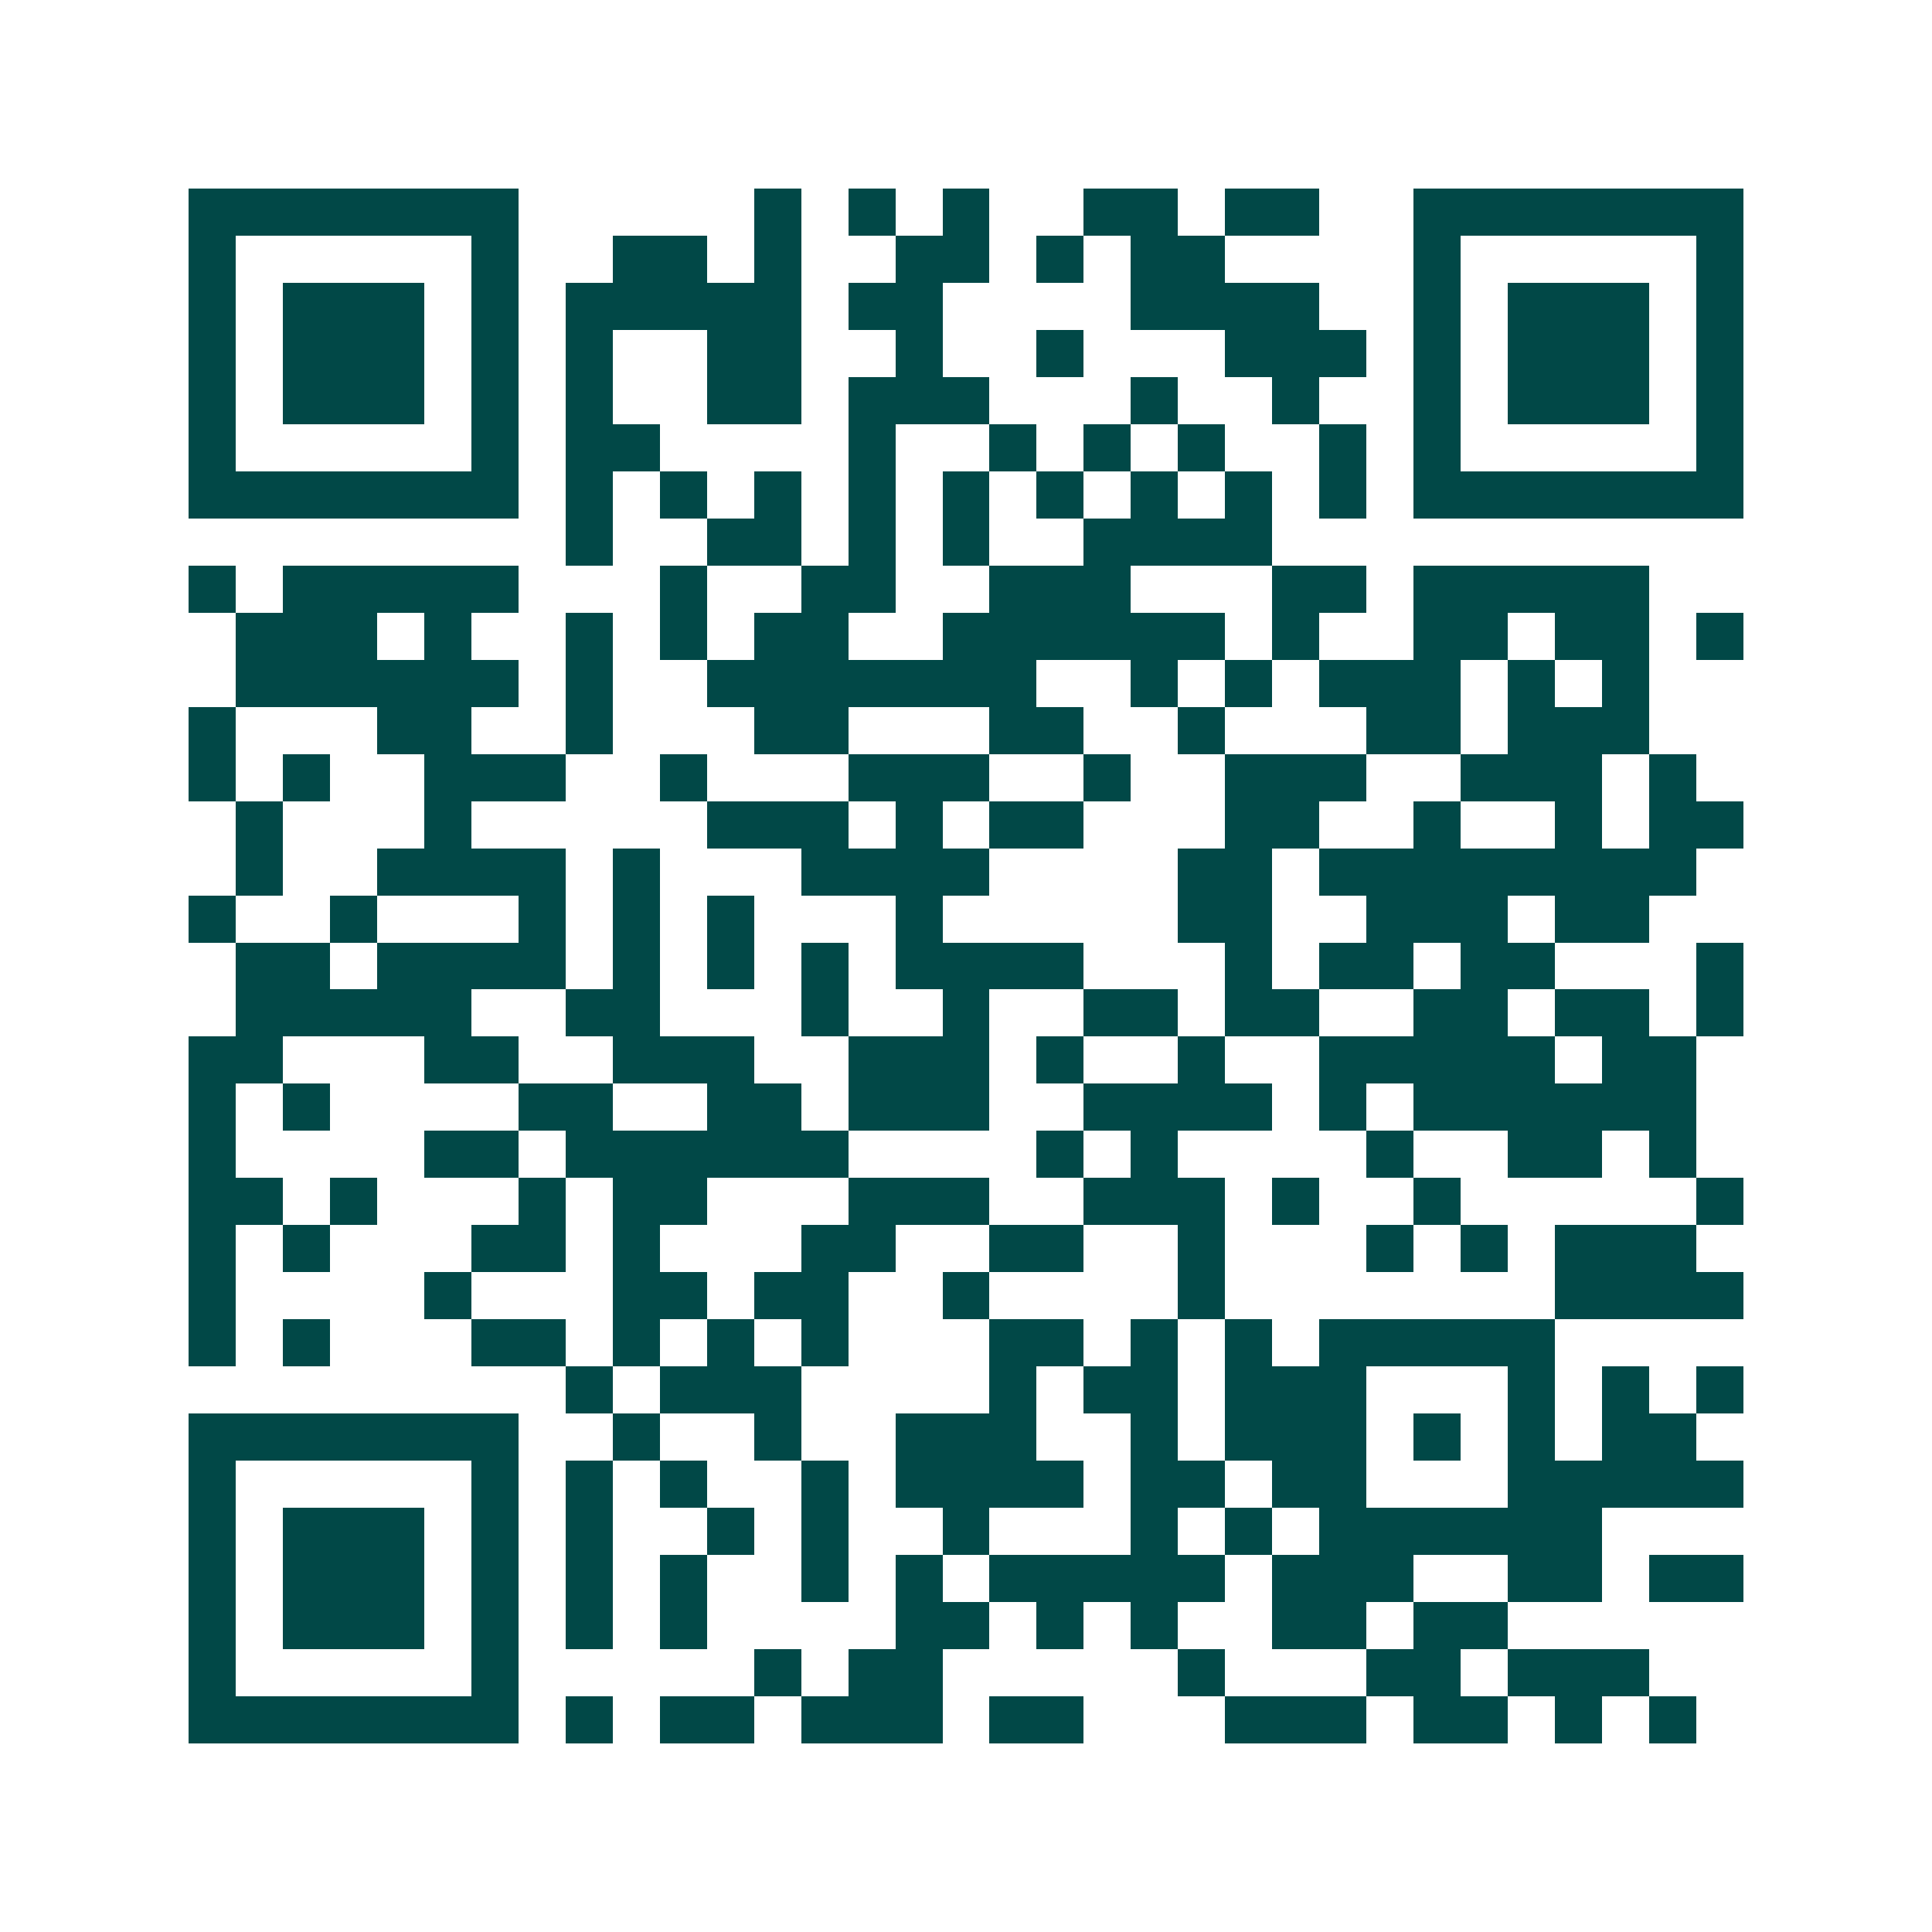 <svg xmlns="http://www.w3.org/2000/svg" width="200" height="200" viewBox="0 0 41 41" shape-rendering="crispEdges"><path fill="#ffffff" d="M0 0h41v41H0z"/><path stroke="#014847" d="M4 4.5h7m5 0h1m1 0h1m1 0h1m2 0h2m1 0h2m2 0h7M4 5.5h1m5 0h1m2 0h2m1 0h1m2 0h2m1 0h1m1 0h2m4 0h1m5 0h1M4 6.5h1m1 0h3m1 0h1m1 0h5m1 0h2m4 0h4m2 0h1m1 0h3m1 0h1M4 7.5h1m1 0h3m1 0h1m1 0h1m2 0h2m2 0h1m2 0h1m3 0h3m1 0h1m1 0h3m1 0h1M4 8.5h1m1 0h3m1 0h1m1 0h1m2 0h2m1 0h3m3 0h1m2 0h1m2 0h1m1 0h3m1 0h1M4 9.5h1m5 0h1m1 0h2m4 0h1m2 0h1m1 0h1m1 0h1m2 0h1m1 0h1m5 0h1M4 10.5h7m1 0h1m1 0h1m1 0h1m1 0h1m1 0h1m1 0h1m1 0h1m1 0h1m1 0h1m1 0h7M12 11.5h1m2 0h2m1 0h1m1 0h1m2 0h4M4 12.5h1m1 0h5m3 0h1m2 0h2m2 0h3m3 0h2m1 0h5M5 13.5h3m1 0h1m2 0h1m1 0h1m1 0h2m2 0h6m1 0h1m2 0h2m1 0h2m1 0h1M5 14.5h6m1 0h1m2 0h7m2 0h1m1 0h1m1 0h3m1 0h1m1 0h1M4 15.5h1m3 0h2m2 0h1m3 0h2m3 0h2m2 0h1m3 0h2m1 0h3M4 16.5h1m1 0h1m2 0h3m2 0h1m3 0h3m2 0h1m2 0h3m2 0h3m1 0h1M5 17.5h1m3 0h1m5 0h3m1 0h1m1 0h2m3 0h2m2 0h1m2 0h1m1 0h2M5 18.5h1m2 0h4m1 0h1m3 0h4m4 0h2m1 0h8M4 19.5h1m2 0h1m3 0h1m1 0h1m1 0h1m3 0h1m5 0h2m2 0h3m1 0h2M5 20.5h2m1 0h4m1 0h1m1 0h1m1 0h1m1 0h4m3 0h1m1 0h2m1 0h2m3 0h1M5 21.5h5m2 0h2m3 0h1m2 0h1m2 0h2m1 0h2m2 0h2m1 0h2m1 0h1M4 22.5h2m3 0h2m2 0h3m2 0h3m1 0h1m2 0h1m2 0h5m1 0h2M4 23.5h1m1 0h1m4 0h2m2 0h2m1 0h3m2 0h4m1 0h1m1 0h6M4 24.5h1m4 0h2m1 0h6m4 0h1m1 0h1m4 0h1m2 0h2m1 0h1M4 25.5h2m1 0h1m3 0h1m1 0h2m3 0h3m2 0h3m1 0h1m2 0h1m5 0h1M4 26.5h1m1 0h1m3 0h2m1 0h1m3 0h2m2 0h2m2 0h1m3 0h1m1 0h1m1 0h3M4 27.5h1m4 0h1m3 0h2m1 0h2m2 0h1m4 0h1m7 0h4M4 28.5h1m1 0h1m3 0h2m1 0h1m1 0h1m1 0h1m3 0h2m1 0h1m1 0h1m1 0h5M12 29.5h1m1 0h3m4 0h1m1 0h2m1 0h3m3 0h1m1 0h1m1 0h1M4 30.5h7m2 0h1m2 0h1m2 0h3m2 0h1m1 0h3m1 0h1m1 0h1m1 0h2M4 31.5h1m5 0h1m1 0h1m1 0h1m2 0h1m1 0h4m1 0h2m1 0h2m3 0h5M4 32.5h1m1 0h3m1 0h1m1 0h1m2 0h1m1 0h1m2 0h1m3 0h1m1 0h1m1 0h6M4 33.5h1m1 0h3m1 0h1m1 0h1m1 0h1m2 0h1m1 0h1m1 0h5m1 0h3m2 0h2m1 0h2M4 34.5h1m1 0h3m1 0h1m1 0h1m1 0h1m4 0h2m1 0h1m1 0h1m2 0h2m1 0h2M4 35.5h1m5 0h1m5 0h1m1 0h2m5 0h1m3 0h2m1 0h3M4 36.5h7m1 0h1m1 0h2m1 0h3m1 0h2m3 0h3m1 0h2m1 0h1m1 0h1"/></svg>
